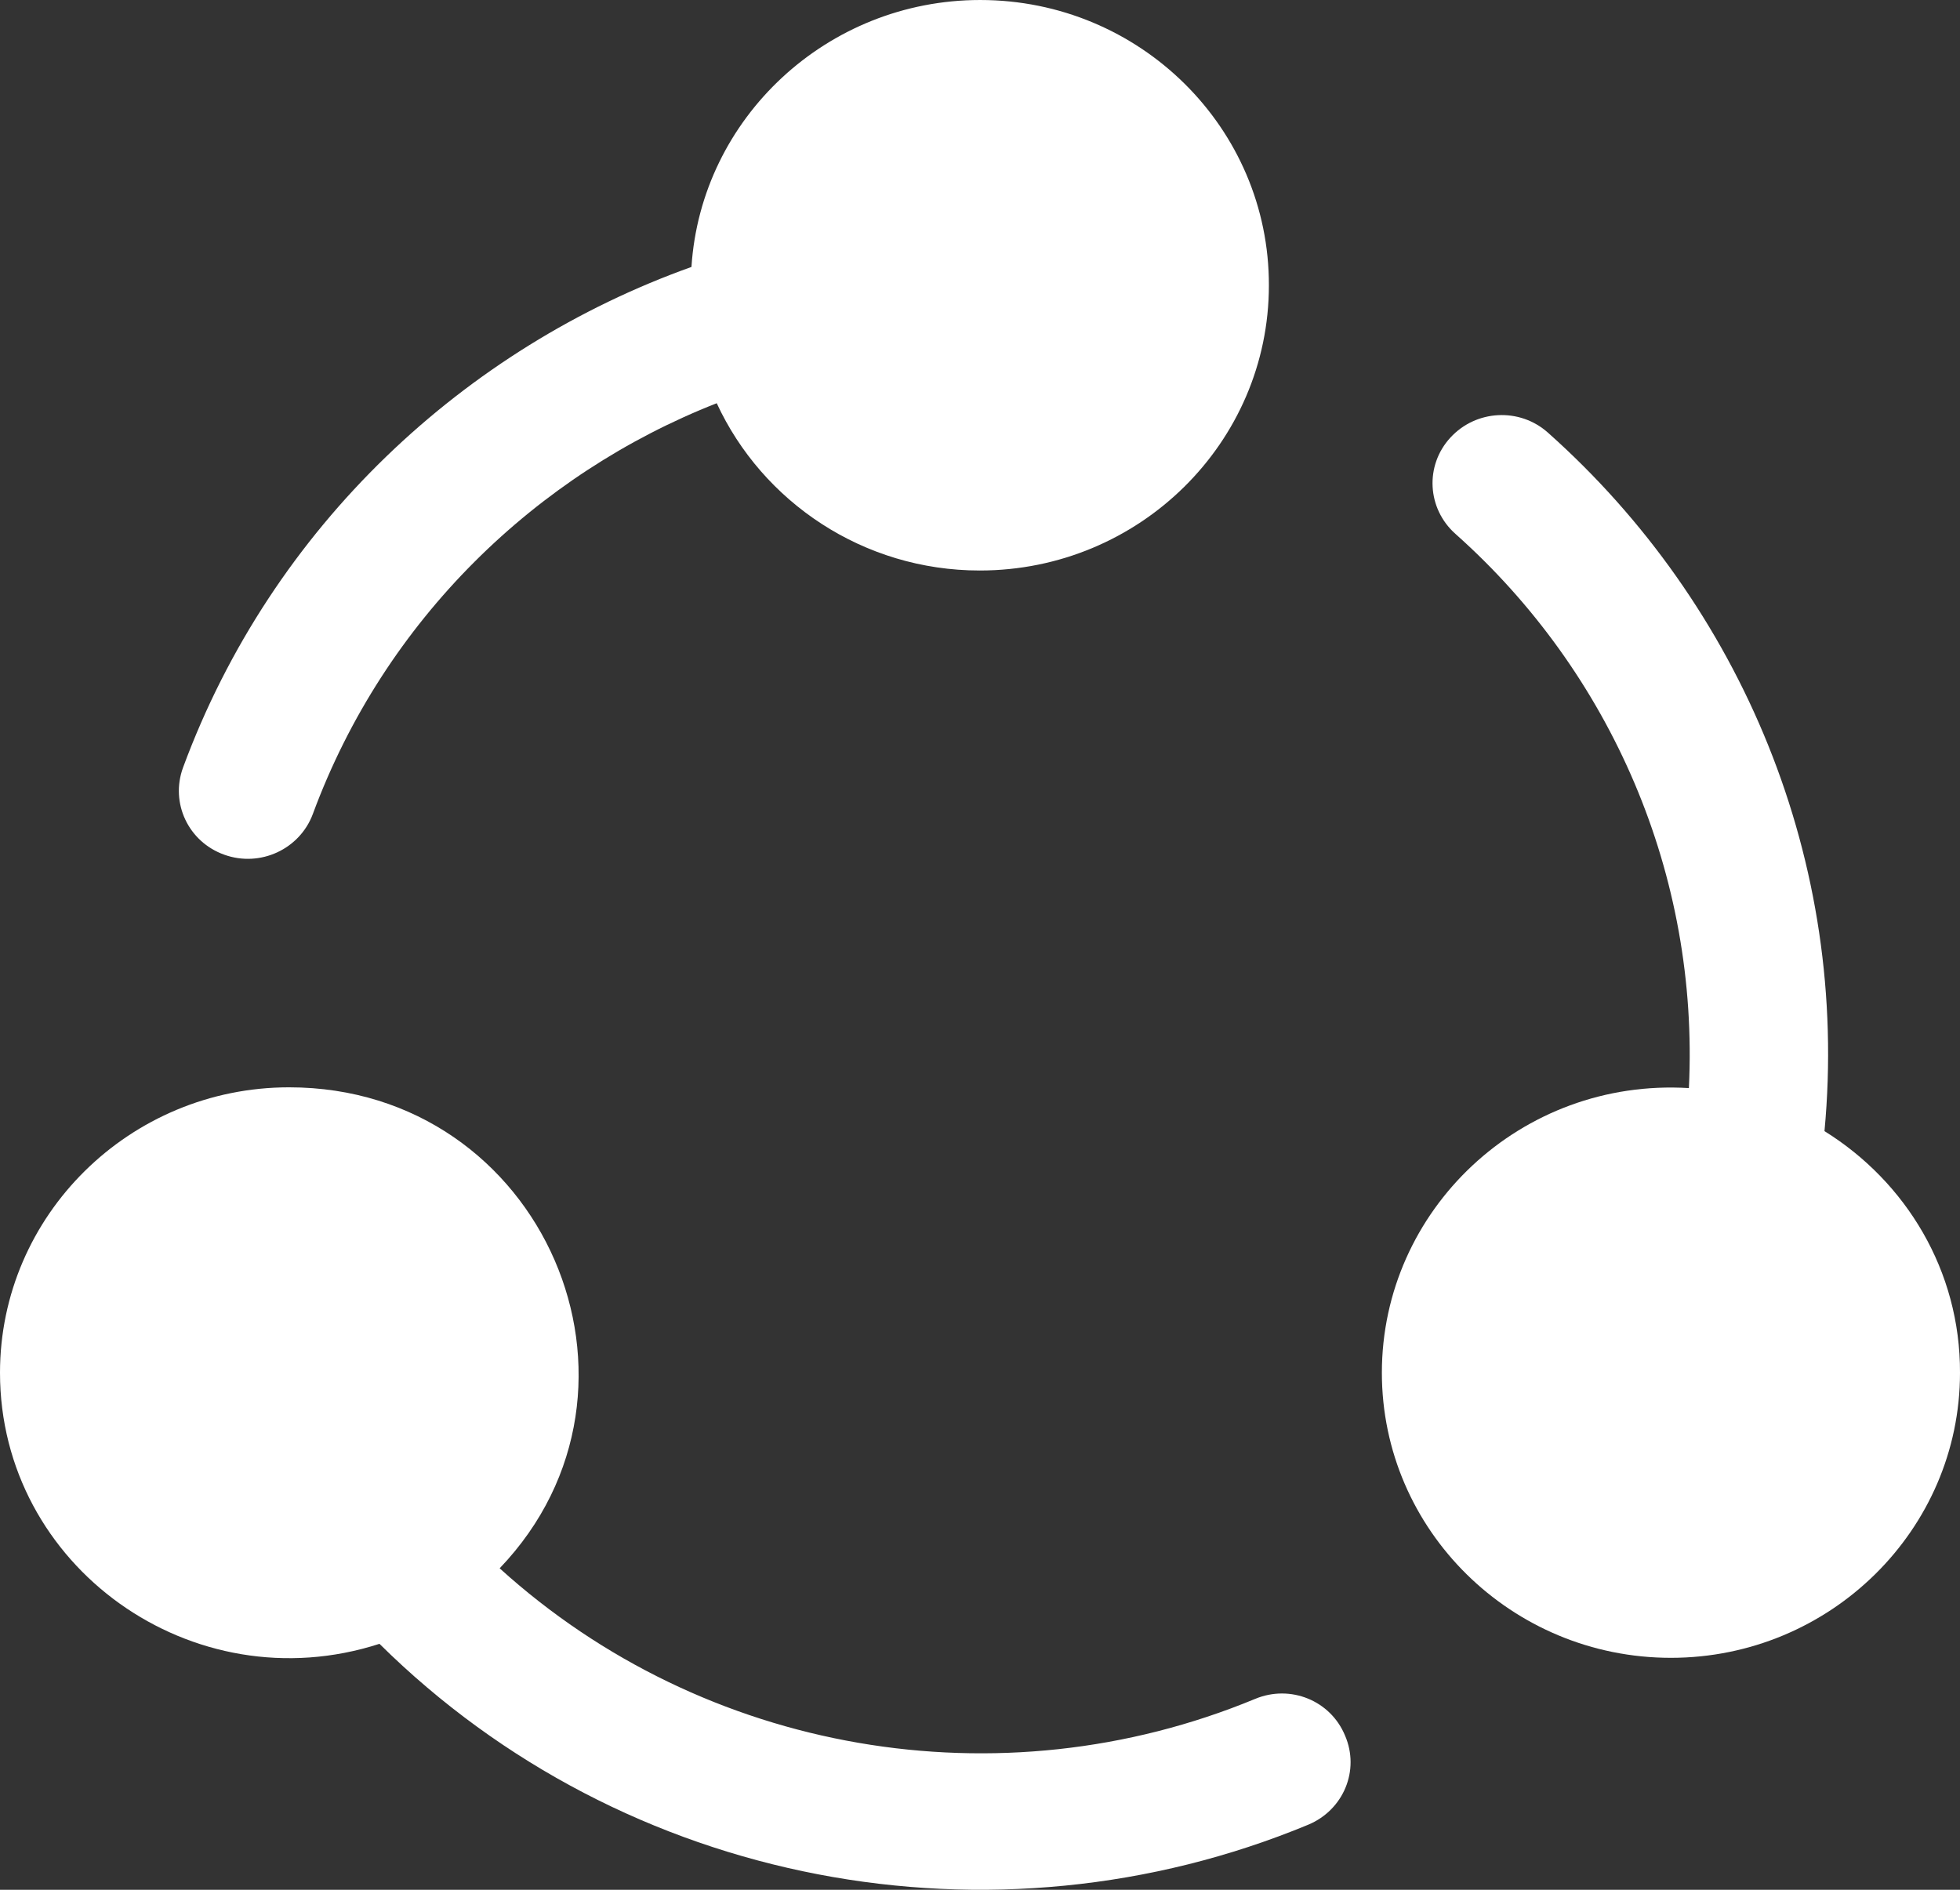 <svg width="28" height="27" viewBox="0 0 28 27" fill="none" xmlns="http://www.w3.org/2000/svg">
<rect x="0" y="0" width="28" height="27" fill="#333333" stroke="none"/>
<path d="M17.93 24.273C14.282 25.784 10.059 25.056 7.138 22.407C9.605 19.829 7.767 15.535 4.13 15.535C1.854 15.535 0 17.364 0 19.613C0 22.38 2.751 24.349 5.421 23.486C8.927 26.954 14.189 27.936 18.69 26.07C19.194 25.859 19.429 25.293 19.215 24.797C19.008 24.295 18.433 24.063 17.93 24.273Z" fill="white"/>
<path d="M3.205 12.212C3.719 12.396 4.283 12.131 4.469 11.63C5.497 8.846 7.669 6.77 10.239 5.761C10.89 7.169 12.329 8.151 13.997 8.151C16.278 8.151 18.127 6.322 18.127 4.078C18.132 1.829 16.284 6.10352e-05 14.003 6.10352e-05C11.815 6.10352e-05 10.015 1.688 9.878 3.814C6.646 4.968 3.889 7.514 2.615 10.966C2.429 11.473 2.691 12.029 3.205 12.212Z" fill="white"/>
<path d="M26.064 16.161C26.425 12.309 24.877 8.641 22.114 6.182C21.71 5.82 21.086 5.853 20.72 6.252C20.353 6.651 20.386 7.266 20.791 7.627C23.022 9.612 24.275 12.509 24.127 15.546C21.726 15.4 19.741 17.288 19.741 19.613C19.741 21.862 21.595 23.686 23.87 23.686C26.146 23.686 28 21.857 28 19.613C28.005 18.157 27.229 16.884 26.064 16.161Z" fill="white"/>
</svg>
